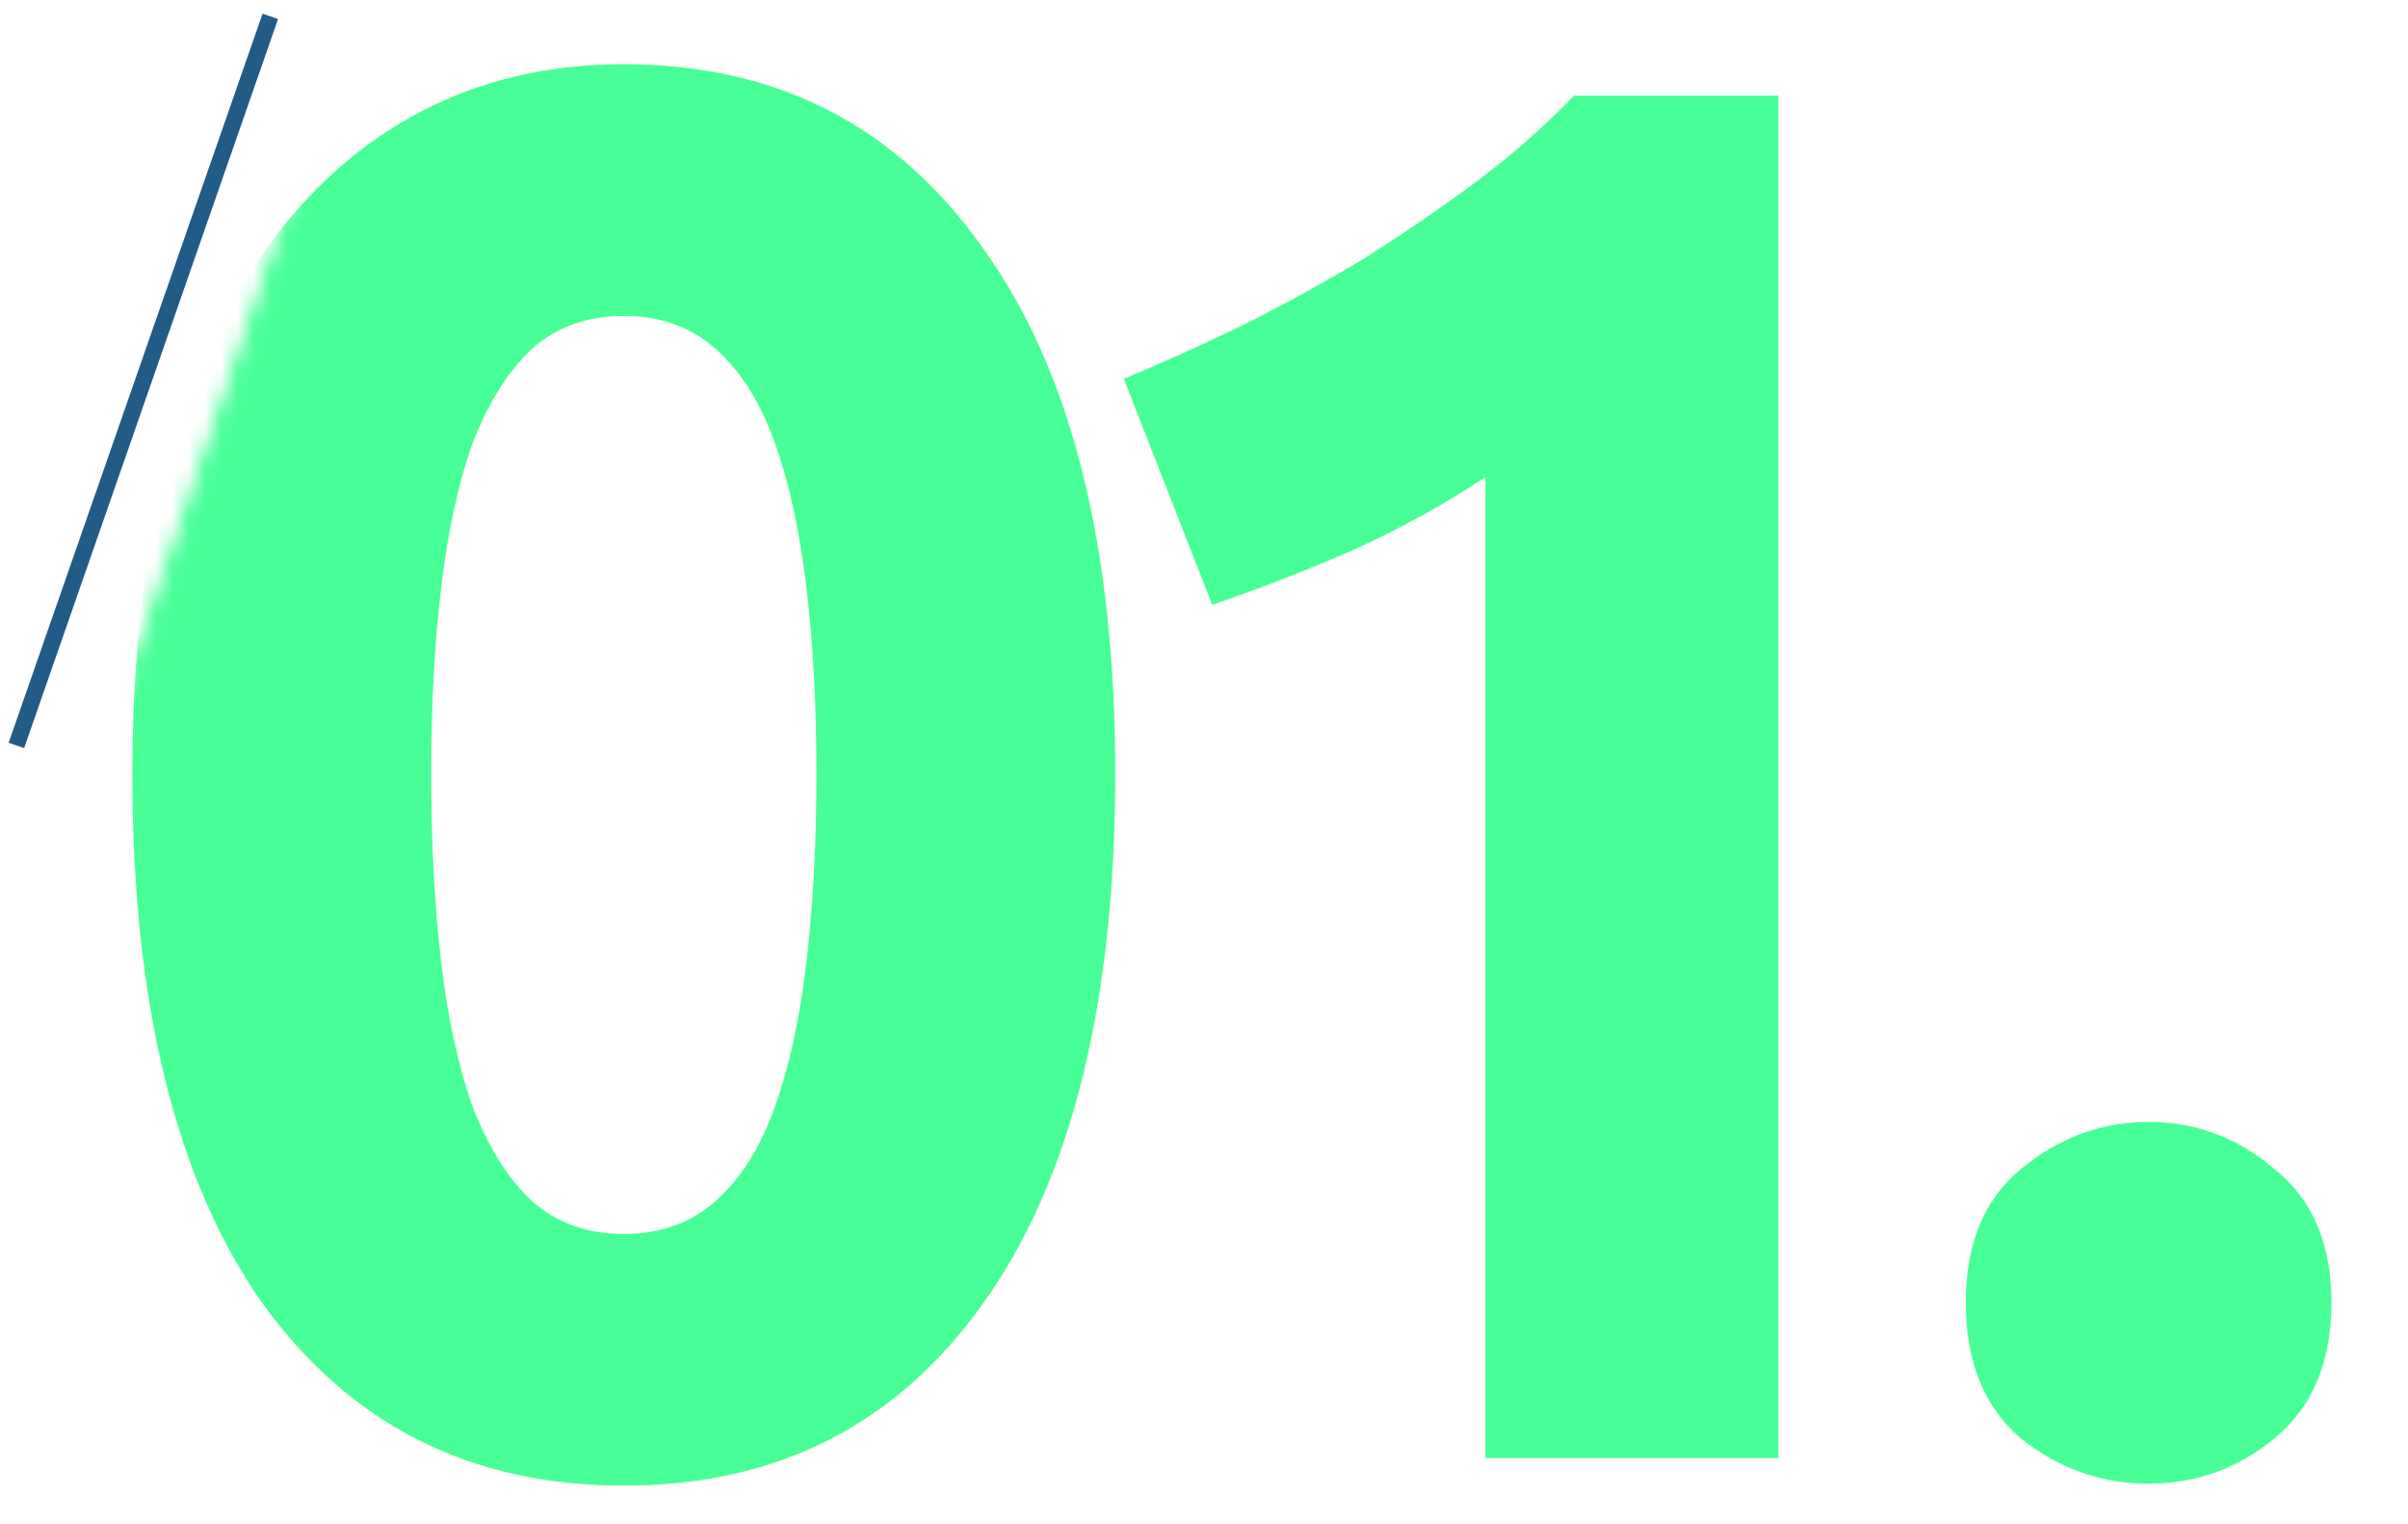 <svg width="147" height="93" viewBox="0 0 147 93" fill="none" xmlns="http://www.w3.org/2000/svg">
<mask id="mask0_129_716" style="mask-type:alpha" maskUnits="userSpaceOnUse" x="3" y="0" width="144" height="94">
<path d="M4 54L22 1H146.5V93H4V54Z" fill="#D9D9D9" stroke="black"/>
</mask>
<g mask="url(#mask0_129_716)">
<path d="M68.08 47.24C68.08 61.24 65.4 72 60.04 79.52C54.76 86.96 47.44 90.68 38.08 90.68C28.72 90.68 21.36 86.96 16 79.52C10.72 72 8.08 61.24 8.08 47.24C8.08 40.28 8.76 34.12 10.12 28.76C11.56 23.4 13.6 18.88 16.24 15.2C18.88 11.52 22.04 8.72 25.72 6.8C29.4 4.88 33.52 3.92 38.08 3.92C47.44 3.92 54.76 7.68 60.04 15.2C65.4 22.64 68.08 33.32 68.08 47.24ZM49.84 47.24C49.84 43.08 49.64 39.32 49.24 35.96C48.84 32.52 48.2 29.56 47.32 27.08C46.44 24.6 45.24 22.68 43.72 21.32C42.2 19.96 40.32 19.28 38.08 19.28C35.84 19.28 33.96 19.96 32.44 21.32C31 22.68 29.8 24.6 28.84 27.08C27.96 29.56 27.32 32.52 26.92 35.96C26.52 39.32 26.32 43.08 26.32 47.24C26.32 51.4 26.52 55.2 26.92 58.64C27.32 62.08 27.96 65.04 28.84 67.52C29.8 70 31 71.92 32.44 73.28C33.96 74.64 35.84 75.32 38.08 75.32C40.32 75.32 42.2 74.64 43.72 73.28C45.24 71.92 46.44 70 47.32 67.52C48.2 65.04 48.84 62.08 49.24 58.64C49.64 55.2 49.84 51.4 49.84 47.24ZM68.603 23.12C70.923 22.16 73.323 21.08 75.803 19.88C78.363 18.6 80.843 17.24 83.243 15.8C85.643 14.28 87.923 12.72 90.083 11.12C92.323 9.44 94.323 7.68 96.083 5.84H108.563V89H90.683V29.12C88.283 30.72 85.603 32.2 82.643 33.56C79.683 34.84 76.803 35.96 74.003 36.92L68.603 23.12ZM142.326 79.52C142.326 83.12 141.166 85.88 138.846 87.8C136.606 89.64 134.046 90.56 131.166 90.56C128.286 90.56 125.686 89.64 123.366 87.8C121.126 85.88 120.006 83.12 120.006 79.52C120.006 75.92 121.126 73.2 123.366 71.36C125.686 69.44 128.286 68.48 131.166 68.48C134.046 68.48 136.606 69.44 138.846 71.36C141.166 73.2 142.326 75.92 142.326 79.52Z" fill="#47FF96"/>
</g>
<path d="M16.5 1L1 45.5" stroke="#215B87"/>
</svg>
